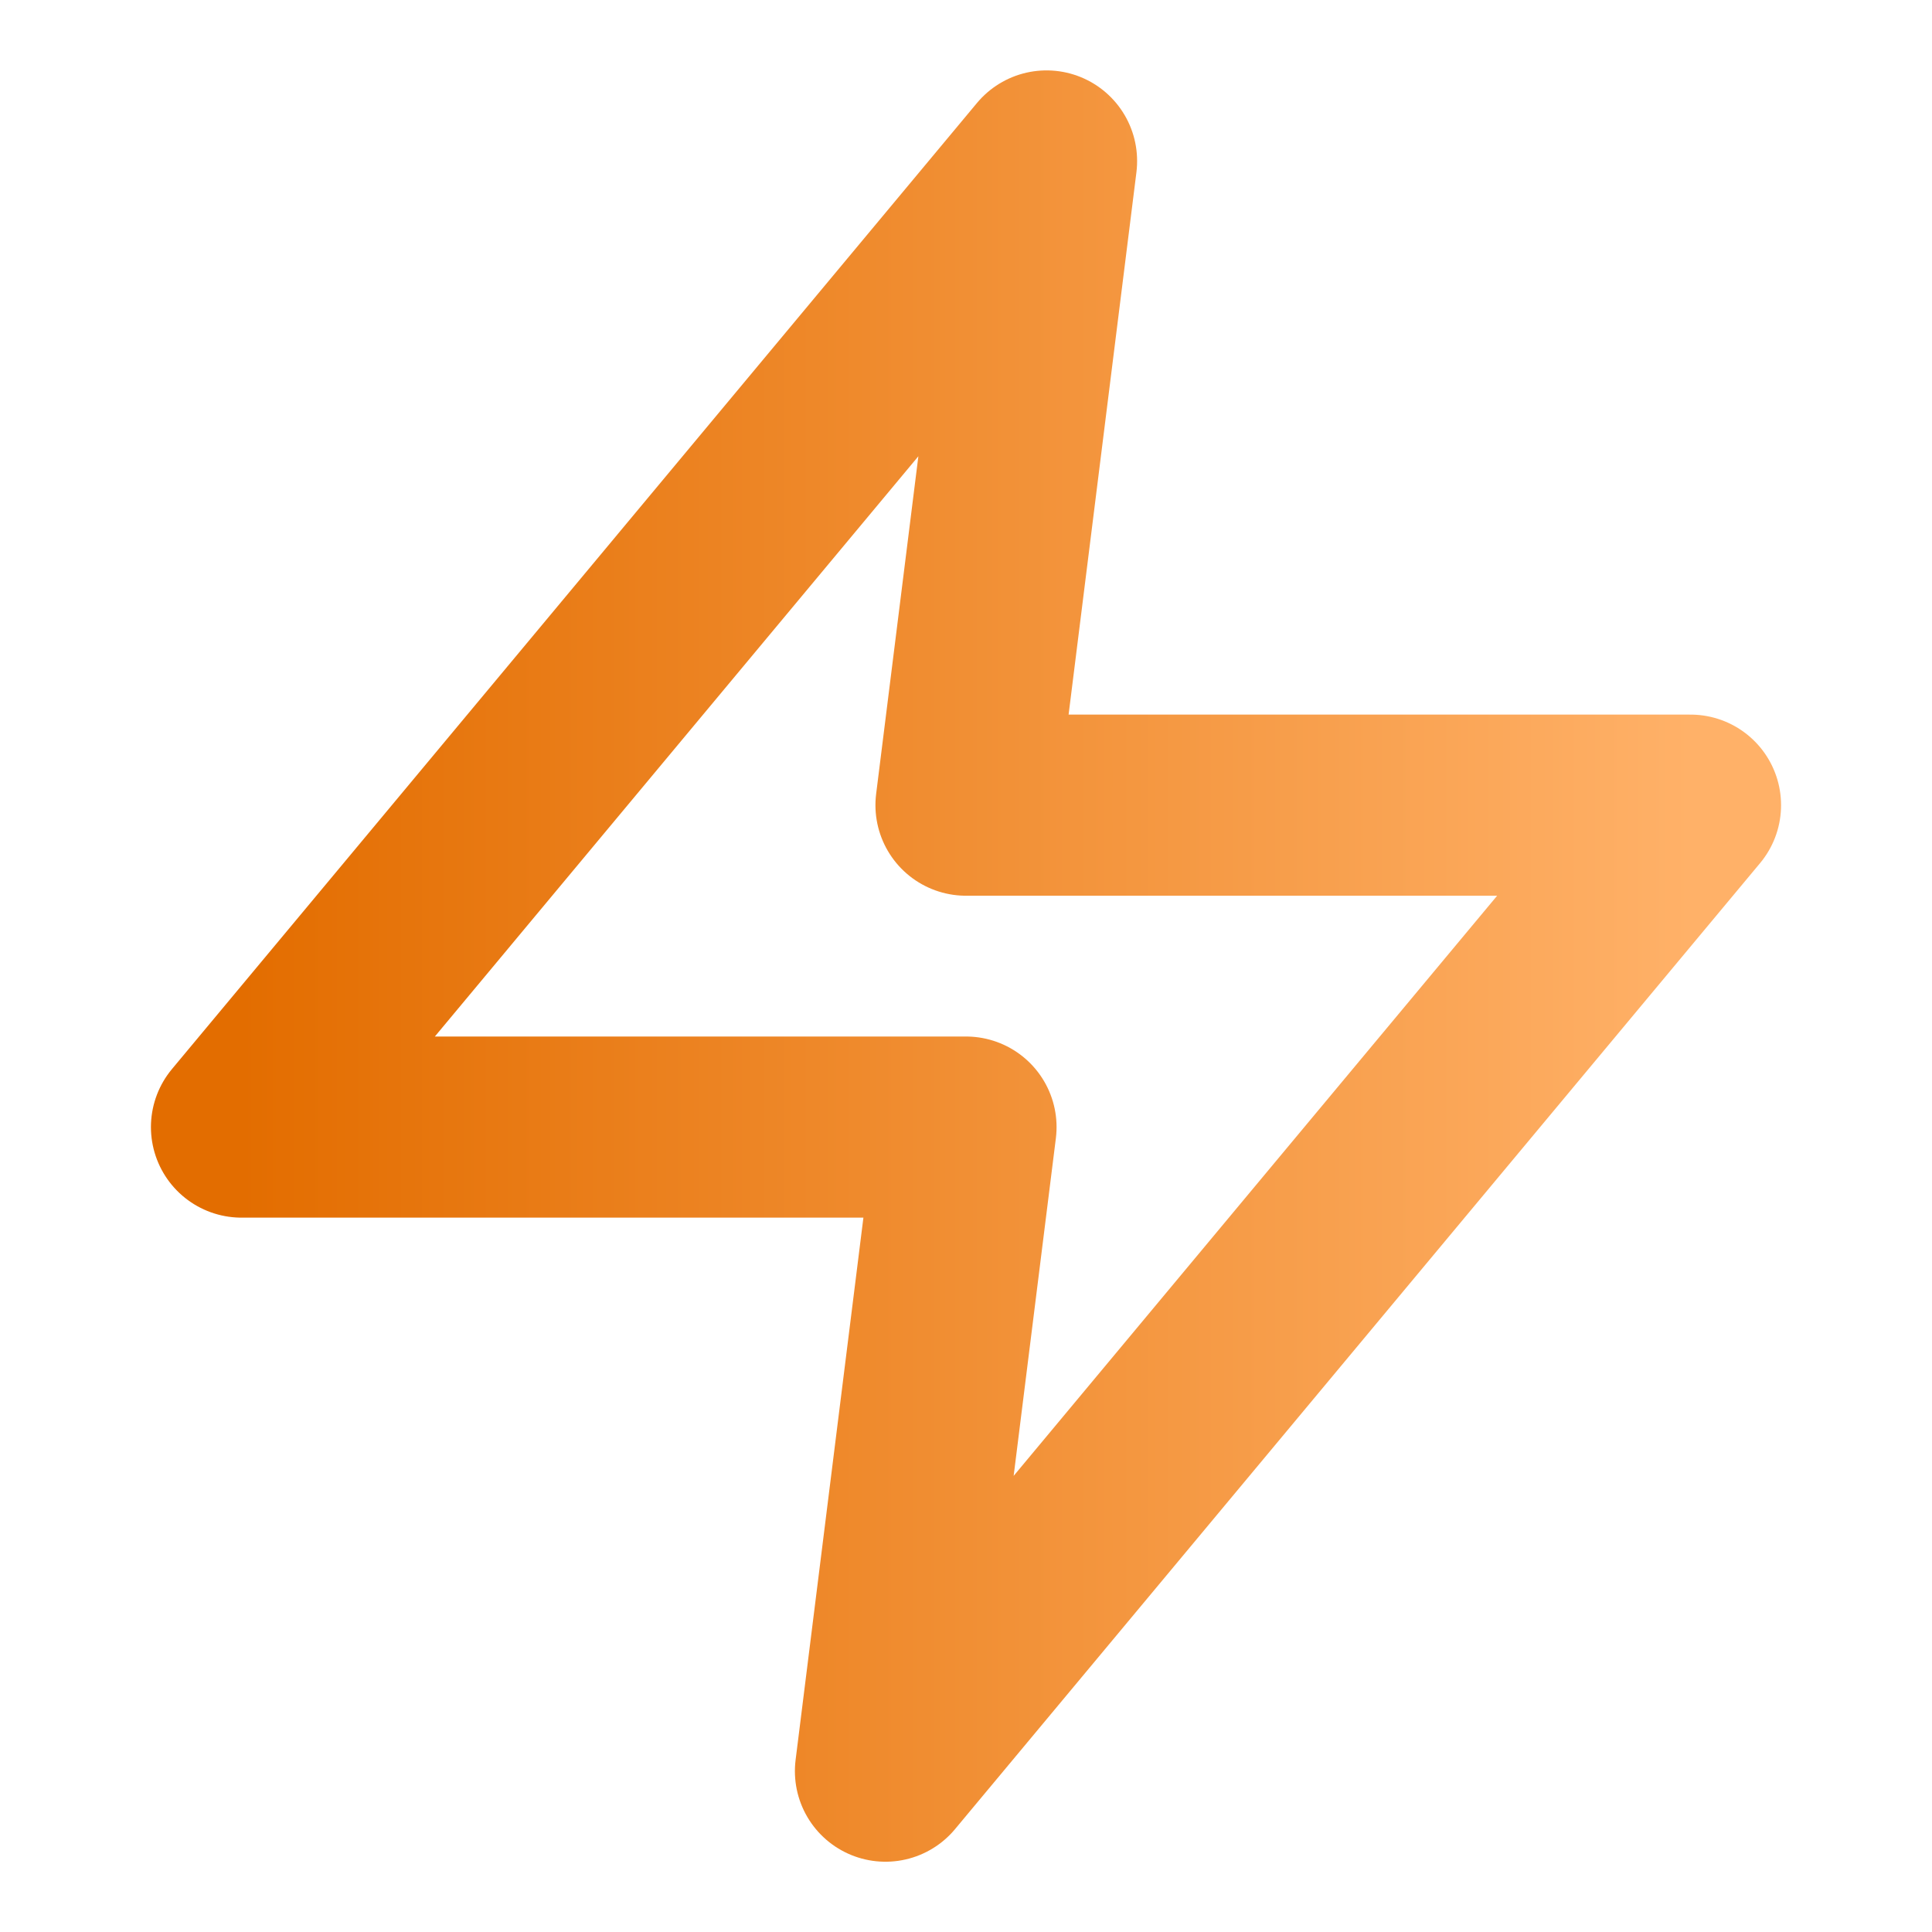 <svg xmlns="http://www.w3.org/2000/svg" width="16" height="16" fill="none"><path stroke="url(#a)" stroke-linecap="round" stroke-linejoin="round" stroke-width="1.5" d="M8.667 1.333 2 9.334h6l-.667 5.334 6.667-8H8l.667-5.333z"/><defs><linearGradient id="a" x1="14" x2="2" y1="8" y2="8" gradientUnits="userSpaceOnUse"><stop stop-color="#FFB168"/><stop offset="1" stop-color="#E36D00"/></linearGradient></defs></svg>